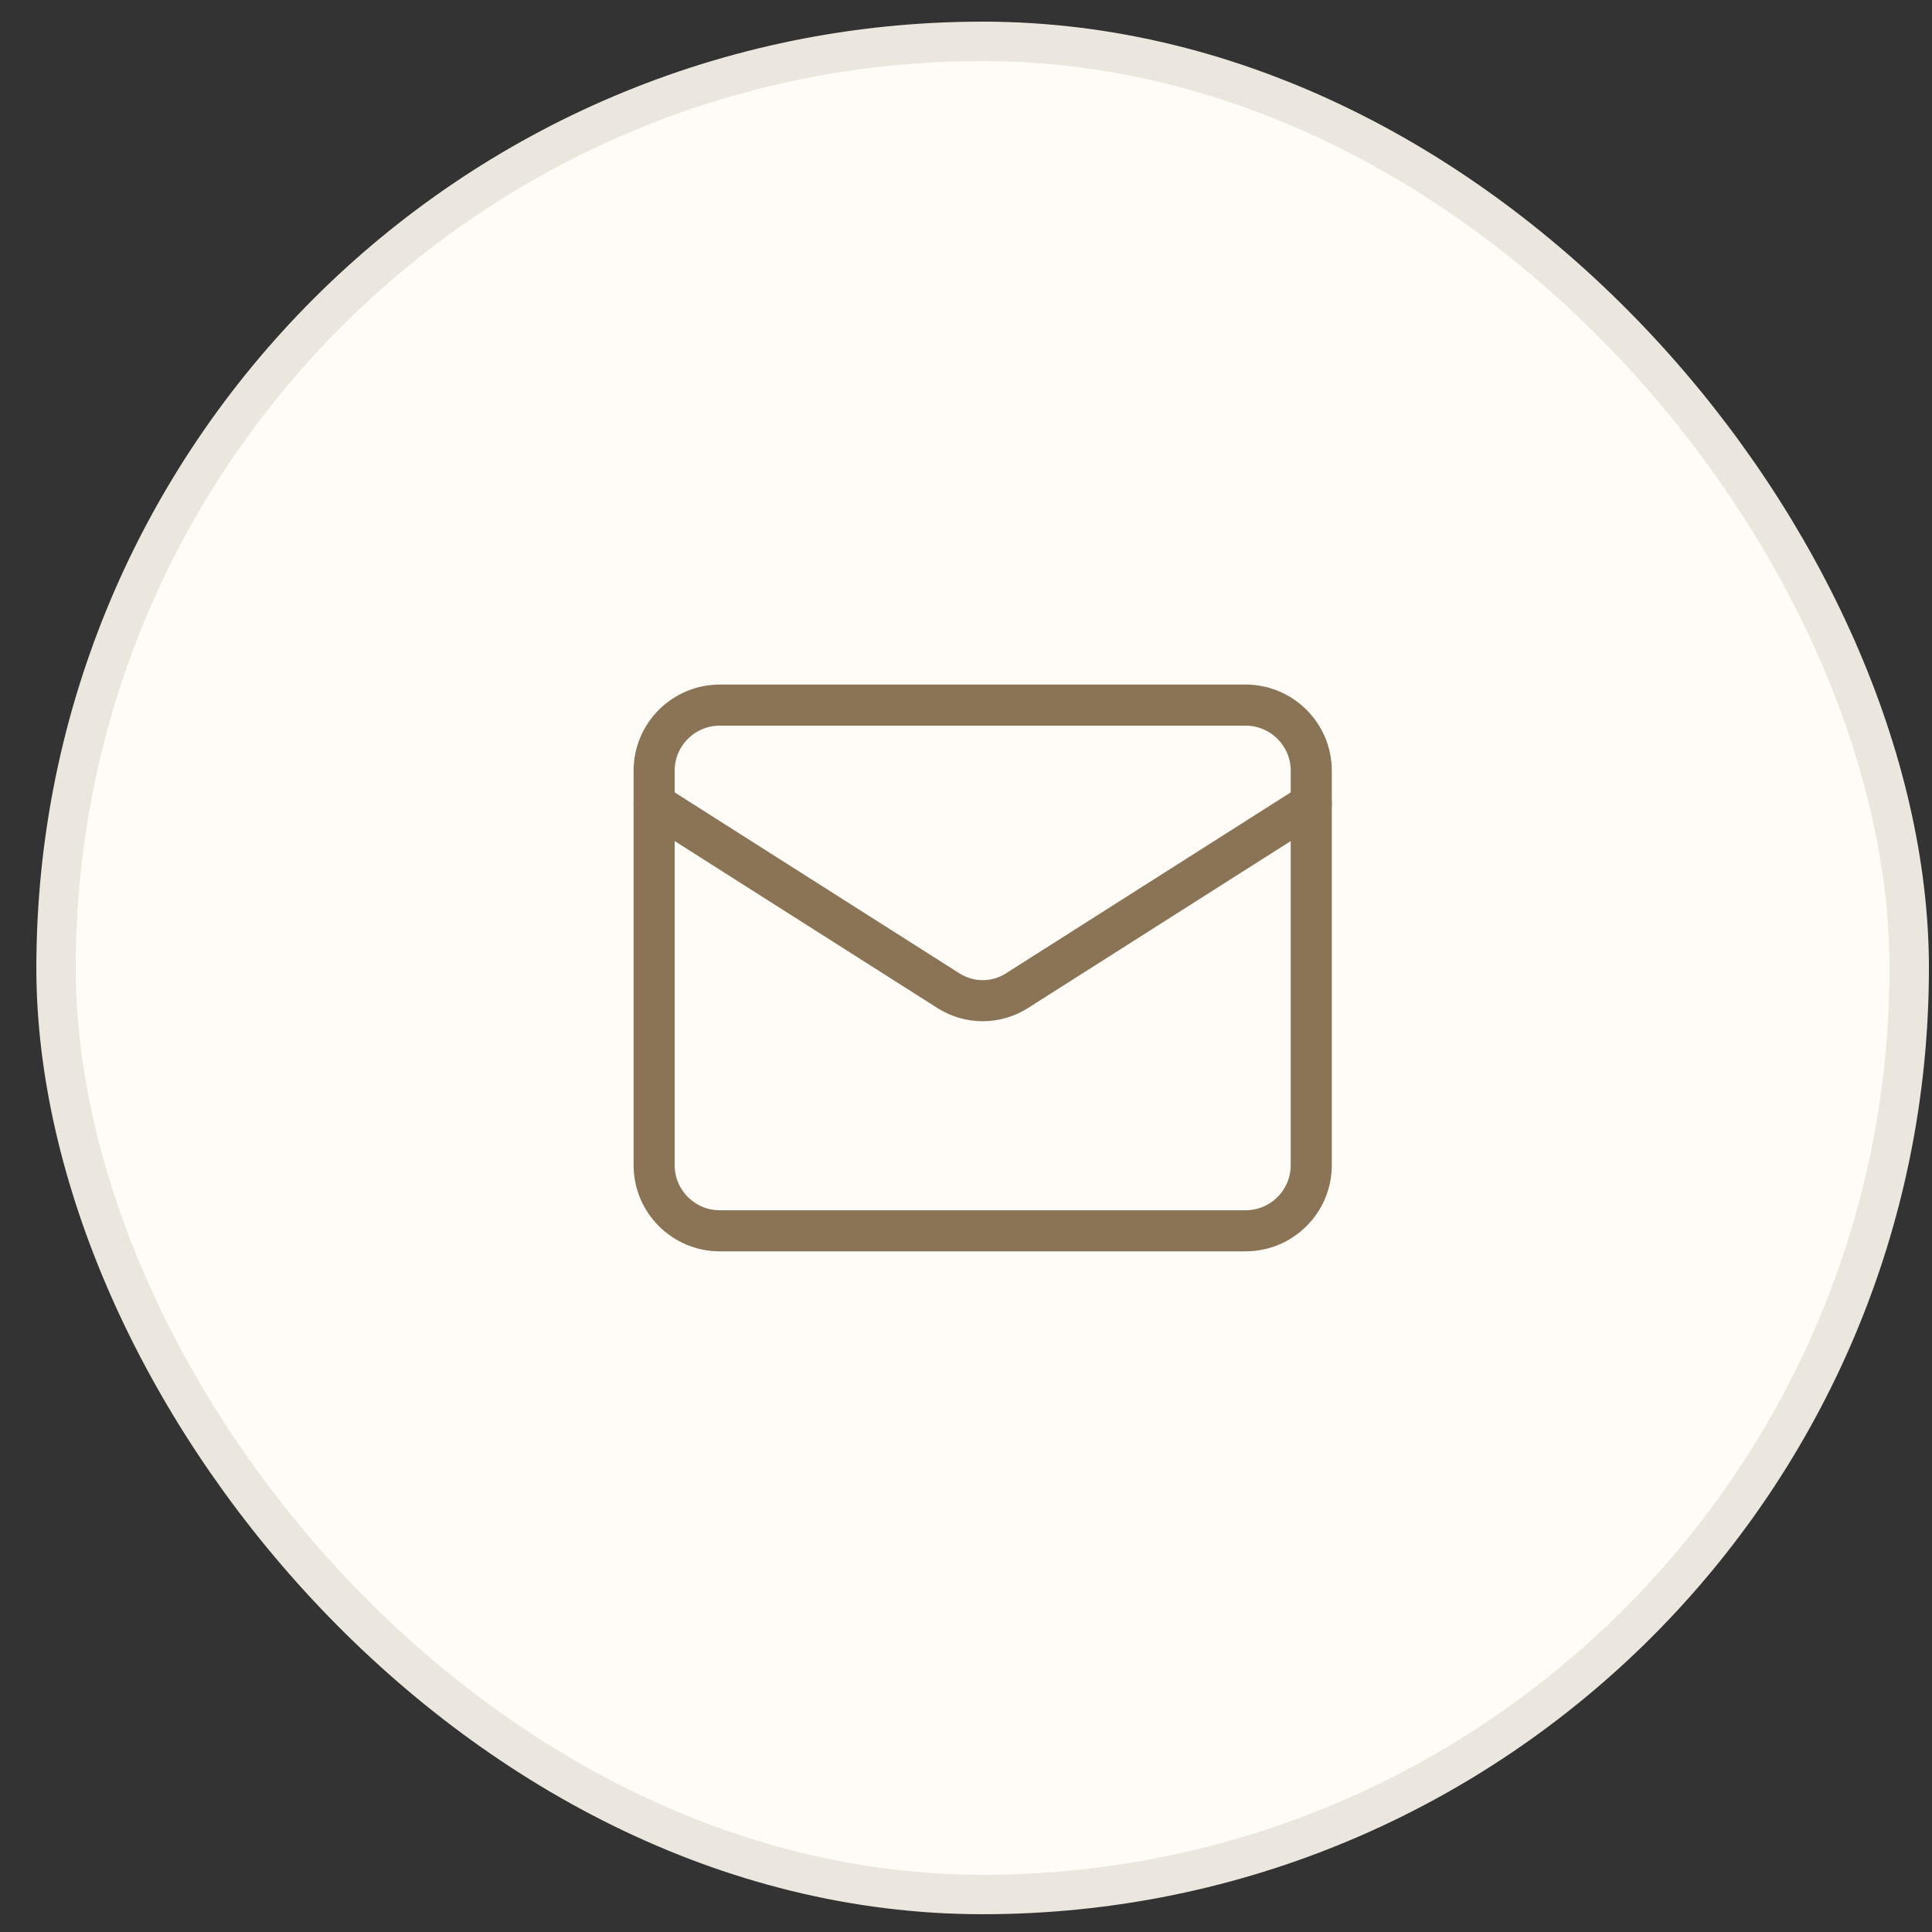 <svg width="49" height="49" viewBox="0 0 49 49" fill="none" xmlns="http://www.w3.org/2000/svg">
<rect x="0" y="0" width="49" height="49" fill="#333333" stroke="none"/>
<rect x="1.422" y="1.049" width="47" height="47" rx="23.5" fill="#FFFCF8"/>
<rect x="1.422" y="1.049" width="47" height="47" rx="23.5" stroke="#ECE7DE"/>
<path d="M31.59 17.883H18.256C17.336 17.883 16.59 18.629 16.59 19.549V29.549C16.59 30.47 17.336 31.216 18.256 31.216H31.59C32.51 31.216 33.257 30.47 33.257 29.549V19.549C33.257 18.629 32.51 17.883 31.59 17.883Z" stroke="#8B7355" stroke-width="1.042" stroke-linecap="round" stroke-linejoin="round"/>
<path d="M33.257 20.383L25.782 25.133C25.524 25.294 25.227 25.38 24.923 25.38C24.62 25.38 24.322 25.294 24.065 25.133L16.59 20.383" stroke="#8B7355" stroke-width="1.042" stroke-linecap="round" stroke-linejoin="round"/>
</svg>
